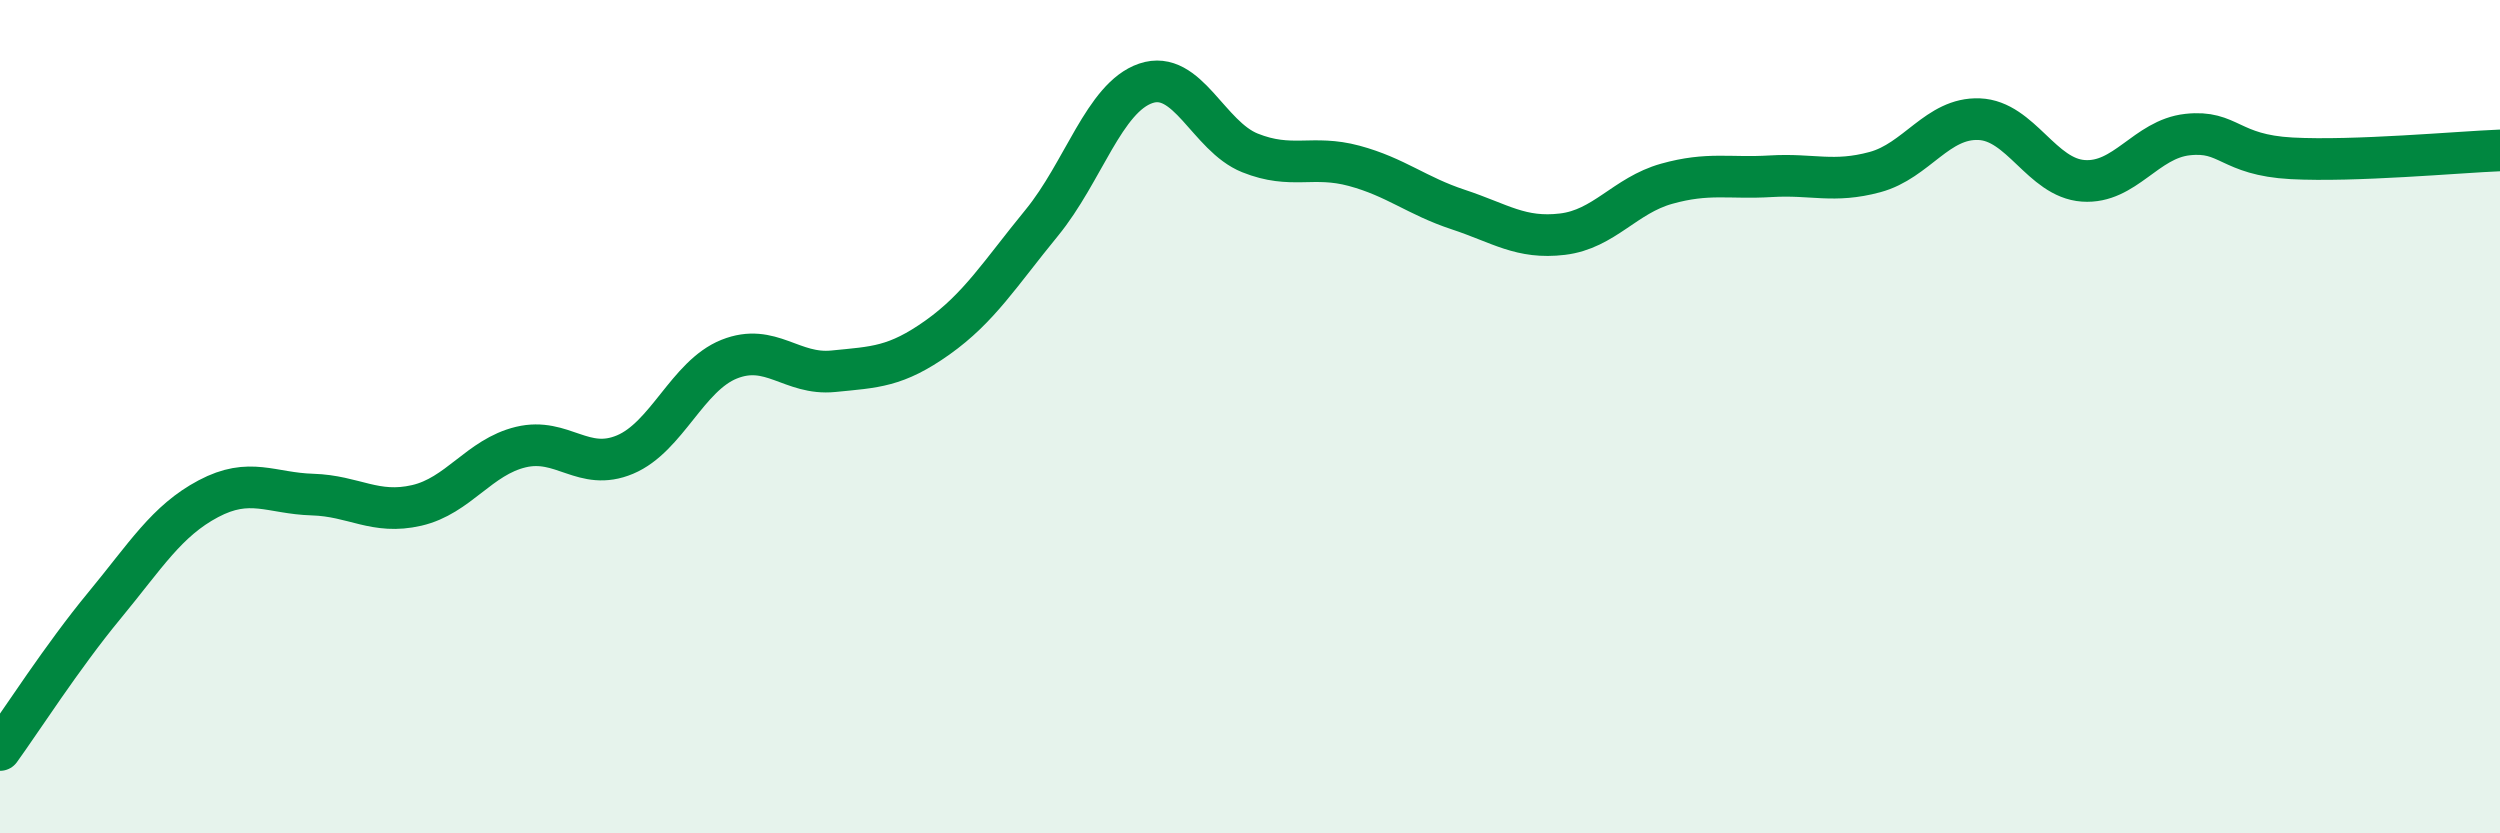 
    <svg width="60" height="20" viewBox="0 0 60 20" xmlns="http://www.w3.org/2000/svg">
      <path
        d="M 0,18 C 0.5,17.31 1.5,15.75 2.5,14.54 C 3.5,13.33 4,12.5 5,11.97 C 6,11.44 6.5,11.84 7.5,11.87 C 8.5,11.9 9,12.36 10,12.13 C 11,11.9 11.5,10.97 12.5,10.73 C 13.5,10.49 14,11.33 15,10.91 C 16,10.49 16.5,9.02 17.5,8.62 C 18.5,8.22 19,9.01 20,8.91 C 21,8.81 21.5,8.81 22.5,8.1 C 23.5,7.39 24,6.57 25,5.35 C 26,4.13 26.5,2.34 27.5,2 C 28.5,1.66 29,3.27 30,3.67 C 31,4.07 31.5,3.71 32.5,3.98 C 33.5,4.25 34,4.7 35,5.03 C 36,5.36 36.5,5.74 37.5,5.62 C 38.5,5.5 39,4.69 40,4.41 C 41,4.13 41.5,4.29 42.5,4.23 C 43.5,4.17 44,4.4 45,4.13 C 46,3.86 46.5,2.82 47.5,2.86 C 48.5,2.9 49,4.27 50,4.34 C 51,4.41 51.5,3.34 52.5,3.23 C 53.5,3.12 53.5,3.72 55,3.8 C 56.5,3.88 59,3.65 60,3.61L60 20L0 20Z"
        fill="#008740"
        opacity="0.1"
        stroke-linecap="round"
        stroke-linejoin="round"
      />
      <path
        d="M 0,18 C 0.5,17.31 1.5,15.75 2.5,14.54 C 3.5,13.33 4,12.5 5,11.97 C 6,11.44 6.5,11.84 7.5,11.87 C 8.5,11.9 9,12.36 10,12.13 C 11,11.9 11.5,10.97 12.5,10.73 C 13.5,10.49 14,11.33 15,10.91 C 16,10.49 16.5,9.02 17.5,8.62 C 18.5,8.22 19,9.01 20,8.91 C 21,8.81 21.5,8.81 22.5,8.1 C 23.5,7.39 24,6.57 25,5.35 C 26,4.13 26.5,2.34 27.5,2 C 28.5,1.66 29,3.27 30,3.67 C 31,4.07 31.5,3.71 32.5,3.98 C 33.5,4.25 34,4.7 35,5.03 C 36,5.36 36.5,5.74 37.5,5.62 C 38.5,5.5 39,4.69 40,4.41 C 41,4.13 41.5,4.29 42.5,4.23 C 43.5,4.17 44,4.4 45,4.13 C 46,3.86 46.5,2.82 47.5,2.86 C 48.5,2.9 49,4.27 50,4.34 C 51,4.41 51.5,3.34 52.5,3.23 C 53.5,3.12 53.5,3.72 55,3.8 C 56.5,3.88 59,3.65 60,3.61"
        stroke="#008740"
        stroke-width="1"
        fill="none"
        stroke-linecap="round"
        stroke-linejoin="round"
      />
    </svg>
  